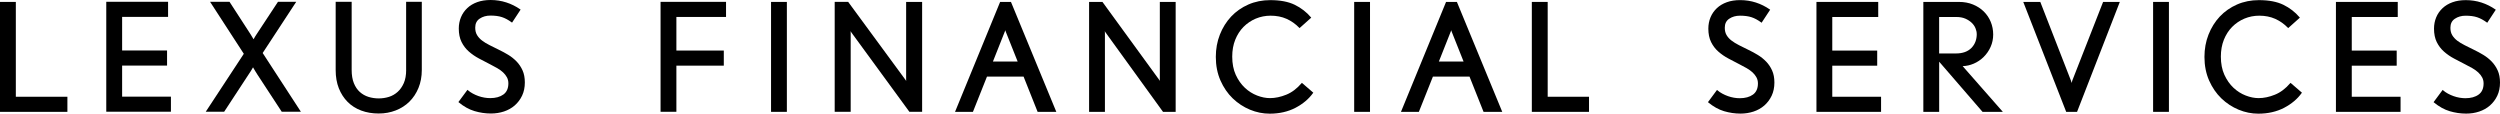 <svg width="220" height="10" viewBox="0 0 220 10" fill="none" xmlns="http://www.w3.org/2000/svg">
<g clip-path="url(#clip0_7163_3197)">
<path d="M1.393 0.169H0V9.843H5.931V8.514H1.393V0.169Z" fill="black"/>
<path d="M10.747 5.771H14.701V4.442H10.747V1.486H14.791V0.157H9.352V9.831H15.041V8.505H10.747V5.771Z" fill="black"/>
<path d="M26.069 0.157H24.463L22.598 2.987C22.52 3.099 22.421 3.256 22.315 3.456C22.2 3.265 22.113 3.119 22.048 3.015L20.209 0.177L20.197 0.16H18.487L21.455 4.734L18.105 9.834H19.726L21.865 6.569C21.927 6.482 21.992 6.381 22.065 6.266C22.135 6.15 22.191 6.061 22.23 5.988C22.247 5.959 22.259 5.937 22.267 5.923C22.275 5.94 22.289 5.959 22.303 5.988C22.343 6.058 22.396 6.148 22.461 6.257C22.525 6.367 22.584 6.462 22.638 6.541L24.791 9.831H26.476L23.115 4.664L26.069 0.157Z" fill="black"/>
<path d="M35.742 6.156C35.742 6.611 35.672 7.002 35.534 7.314C35.397 7.626 35.214 7.887 34.992 8.086C34.77 8.286 34.512 8.435 34.226 8.525C33.65 8.705 32.998 8.705 32.423 8.525C32.136 8.435 31.881 8.289 31.662 8.092C31.443 7.895 31.269 7.637 31.14 7.319C31.011 7.002 30.946 6.608 30.946 6.153V0.157H29.539V6.165C29.539 6.763 29.632 7.302 29.817 7.769C30.002 8.235 30.264 8.64 30.595 8.972C30.926 9.303 31.328 9.559 31.791 9.73C32.254 9.902 32.768 9.989 33.322 9.989C33.875 9.989 34.363 9.896 34.827 9.716C35.29 9.536 35.694 9.275 36.028 8.946C36.363 8.615 36.632 8.21 36.826 7.738C37.02 7.266 37.118 6.738 37.118 6.165V0.157H35.739V6.156H35.742Z" fill="black"/>
<path d="M45.456 5.409C45.24 5.184 44.993 4.987 44.723 4.824C44.454 4.661 44.181 4.513 43.909 4.383L43.078 3.97C42.828 3.847 42.606 3.709 42.418 3.566C42.232 3.425 42.086 3.262 41.98 3.085C41.873 2.908 41.82 2.689 41.82 2.436C41.82 2.079 41.946 1.818 42.21 1.641C42.474 1.461 42.794 1.371 43.159 1.371C43.555 1.371 43.898 1.416 44.17 1.506C44.445 1.596 44.732 1.75 45.026 1.967L45.06 1.992L45.813 0.846L45.782 0.823C45.403 0.559 44.99 0.354 44.555 0.214C44.119 0.073 43.653 0 43.17 0C42.738 0 42.345 0.062 42.002 0.185C41.657 0.309 41.359 0.486 41.12 0.714C40.879 0.941 40.691 1.211 40.565 1.517C40.438 1.824 40.373 2.158 40.373 2.512C40.373 2.973 40.455 3.369 40.615 3.692C40.775 4.015 40.989 4.299 41.255 4.532C41.519 4.765 41.82 4.973 42.151 5.148C42.477 5.322 42.814 5.499 43.156 5.673C43.364 5.777 43.569 5.886 43.766 6.002C43.959 6.114 44.128 6.238 44.271 6.37C44.411 6.502 44.527 6.648 44.611 6.805C44.695 6.963 44.737 7.14 44.737 7.334C44.737 7.775 44.591 8.103 44.302 8.314C44.007 8.528 43.617 8.634 43.137 8.634C42.971 8.634 42.8 8.62 42.626 8.589C42.449 8.559 42.272 8.514 42.1 8.452C41.929 8.393 41.761 8.317 41.601 8.23C41.443 8.146 41.297 8.044 41.168 7.932L41.137 7.904L40.34 8.98L40.368 9.005C40.817 9.376 41.283 9.635 41.755 9.775C42.227 9.916 42.713 9.989 43.204 9.989C43.608 9.989 43.996 9.927 44.352 9.809C44.712 9.688 45.029 9.511 45.299 9.275C45.568 9.039 45.787 8.75 45.945 8.415C46.105 8.078 46.186 7.688 46.186 7.255C46.186 6.847 46.119 6.491 45.984 6.193C45.852 5.898 45.672 5.631 45.456 5.406" fill="black"/>
<path d="M69.244 0.169H67.852V9.843H69.244V0.169Z" fill="black"/>
<path d="M79.74 6.988C79.74 7.022 79.74 7.064 79.746 7.12C79.715 7.069 79.687 7.033 79.665 7.005L74.652 0.183L74.641 0.166H73.453V9.84H74.86V2.902C74.86 2.869 74.857 2.815 74.849 2.742C74.888 2.801 74.916 2.846 74.933 2.872L80.027 9.84H81.147V0.169H79.74V6.991V6.988Z" fill="black"/>
<path d="M88.963 0.169H88.011L84.043 9.843H85.618L86.854 6.741H90.075L91.31 9.843H92.956L88.974 0.191L88.963 0.166V0.169ZM88.463 2.655C88.48 2.709 88.494 2.754 88.505 2.784L89.552 5.412H87.379L88.426 2.773C88.438 2.745 88.449 2.709 88.466 2.655" fill="black"/>
<path d="M102.065 6.988C102.065 7.022 102.065 7.064 102.071 7.117C102.04 7.07 102.015 7.03 101.992 7.002L97.016 0.169H95.84V9.843H97.233V2.903C97.233 2.869 97.23 2.818 97.221 2.745C97.261 2.804 97.286 2.846 97.303 2.875L102.335 9.829L102.346 9.846H103.458V0.169H102.065V6.991V6.988Z" fill="black"/>
<path d="M114.54 7.319C114.133 7.794 113.681 8.137 113.189 8.334C112.698 8.533 112.218 8.634 111.76 8.634C111.398 8.634 111.016 8.559 110.626 8.407C110.233 8.255 109.87 8.028 109.547 7.724C109.225 7.423 108.955 7.038 108.747 6.586C108.539 6.134 108.436 5.591 108.436 4.979C108.436 4.434 108.525 3.936 108.702 3.495C108.879 3.057 109.123 2.675 109.43 2.366C109.736 2.057 110.098 1.812 110.508 1.638C110.918 1.467 111.356 1.38 111.814 1.38C112.33 1.38 112.802 1.472 113.218 1.658C113.63 1.843 114.007 2.107 114.335 2.445L114.36 2.473L115.388 1.554L115.363 1.523C114.975 1.065 114.495 0.694 113.936 0.421C113.378 0.149 112.653 0.011 111.785 0.011C111.092 0.011 110.443 0.14 109.859 0.396C109.275 0.652 108.764 1.009 108.343 1.455C107.922 1.905 107.587 2.439 107.349 3.046C107.11 3.653 106.992 4.31 106.992 5.007C106.992 5.771 107.13 6.471 107.402 7.086C107.675 7.702 108.037 8.23 108.48 8.657C108.924 9.084 109.435 9.418 109.997 9.652C110.558 9.885 111.142 10.003 111.732 10.003C112.583 10.003 113.347 9.829 114.004 9.486C114.658 9.143 115.178 8.705 115.548 8.185L115.571 8.157L114.568 7.291L114.543 7.322L114.54 7.319Z" fill="black"/>
<path d="M120.561 0.169H119.168V9.843H120.561V0.169Z" fill="black"/>
<path d="M128.205 0.169H127.253L123.285 9.843H124.86L126.096 6.741H129.317L130.552 9.843H132.198L128.216 0.191L128.205 0.166V0.169ZM127.705 2.655C127.722 2.709 127.736 2.754 127.747 2.784L128.794 5.412H126.621L127.668 2.773C127.68 2.745 127.691 2.709 127.708 2.655" fill="black"/>
<path d="M136.196 0.169H134.801V9.843H139.833V8.514H136.196V0.169Z" fill="black"/>
<path d="M155.417 5.417C155.201 5.193 154.954 4.996 154.684 4.833C154.415 4.67 154.142 4.521 153.87 4.392L153.039 3.979C152.789 3.855 152.567 3.717 152.379 3.574C152.193 3.434 152.047 3.271 151.941 3.094C151.834 2.917 151.781 2.697 151.781 2.445C151.781 2.088 151.907 1.826 152.171 1.649C152.435 1.47 152.755 1.38 153.12 1.38C153.516 1.38 153.859 1.425 154.131 1.515C154.406 1.605 154.693 1.759 154.987 1.975L155.021 2.001L155.774 0.854L155.743 0.832C155.364 0.568 154.951 0.363 154.516 0.222C154.08 0.082 153.614 0.009 153.131 0.009C152.699 0.009 152.306 0.07 151.963 0.194C151.618 0.318 151.32 0.495 151.081 0.722C150.84 0.95 150.652 1.22 150.525 1.526C150.399 1.832 150.334 2.166 150.334 2.52C150.334 2.981 150.416 3.377 150.576 3.701C150.736 4.024 150.949 4.308 151.216 4.541C151.48 4.774 151.781 4.982 152.112 5.156C152.438 5.33 152.775 5.507 153.117 5.681C153.325 5.785 153.53 5.895 153.727 6.01C153.92 6.123 154.089 6.246 154.232 6.378C154.372 6.51 154.488 6.656 154.572 6.814C154.656 6.971 154.698 7.148 154.698 7.342C154.698 7.783 154.552 8.112 154.263 8.323C153.968 8.536 153.578 8.643 153.098 8.643C152.932 8.643 152.761 8.629 152.587 8.598C152.41 8.567 152.233 8.522 152.061 8.46C151.89 8.401 151.722 8.325 151.562 8.238C151.404 8.154 151.258 8.053 151.129 7.941L151.098 7.912L150.301 8.989L150.329 9.014C150.778 9.385 151.244 9.643 151.716 9.784C152.188 9.924 152.674 9.997 153.165 9.997C153.569 9.997 153.957 9.935 154.313 9.817C154.673 9.697 154.99 9.52 155.26 9.284C155.529 9.048 155.748 8.758 155.906 8.424C156.066 8.087 156.147 7.696 156.147 7.263C156.147 6.856 156.08 6.499 155.945 6.201C155.813 5.906 155.633 5.639 155.417 5.415" fill="black"/>
<path d="M161.24 5.78H165.194V4.451H161.24V1.495H165.284V0.169H159.848V9.843H165.534V8.514H161.24V5.78Z" fill="black"/>
<path d="M173.677 5.606C174.008 5.465 174.306 5.266 174.561 5.013C174.817 4.76 175.024 4.462 175.173 4.128C175.325 3.791 175.401 3.422 175.401 3.035C175.401 2.647 175.328 2.273 175.187 1.928C175.047 1.582 174.839 1.276 174.575 1.014C174.311 0.753 173.988 0.545 173.623 0.396C173.255 0.245 172.843 0.169 172.393 0.169H169.254V9.843H170.647V5.429L174.463 9.843H176.249L172.713 5.819C173.045 5.808 173.368 5.738 173.674 5.606M173.955 2.987C173.955 3.49 173.794 3.906 173.48 4.223C173.165 4.541 172.711 4.704 172.129 4.704H170.644V1.495H172.155C172.463 1.495 172.73 1.545 172.952 1.641C173.174 1.739 173.362 1.863 173.511 2.006C173.66 2.15 173.772 2.31 173.842 2.484C173.915 2.658 173.952 2.827 173.952 2.987" fill="black"/>
<path d="M182.354 7.123C182.34 7.162 182.323 7.224 182.304 7.3C182.284 7.221 182.267 7.162 182.253 7.12L179.546 0.169H178.047L181.815 9.817L181.824 9.843H182.781L186.544 0.169H185.073L182.349 7.123H182.354Z" fill="black"/>
<path d="M190.865 0.169H189.473V9.843H190.865V0.169Z" fill="black"/>
<path d="M201.54 7.319C201.133 7.794 200.681 8.137 200.189 8.334C199.698 8.533 199.218 8.634 198.76 8.634C198.398 8.634 198.016 8.559 197.626 8.407C197.233 8.255 196.87 8.028 196.547 7.724C196.225 7.423 195.955 7.038 195.747 6.586C195.539 6.134 195.436 5.591 195.436 4.979C195.436 4.434 195.525 3.936 195.702 3.495C195.879 3.057 196.123 2.675 196.43 2.366C196.736 2.057 197.098 1.812 197.508 1.638C197.918 1.467 198.356 1.38 198.814 1.38C199.33 1.38 199.802 1.472 200.218 1.658C200.63 1.843 201.007 2.107 201.335 2.445L201.36 2.473L202.388 1.554L202.363 1.523C201.975 1.065 201.495 0.694 200.936 0.421C200.378 0.149 199.653 0.011 198.785 0.011C198.092 0.011 197.443 0.14 196.859 0.396C196.275 0.652 195.764 1.009 195.343 1.455C194.922 1.905 194.587 2.439 194.349 3.046C194.11 3.653 193.992 4.31 193.992 5.007C193.992 5.771 194.13 6.471 194.402 7.086C194.675 7.702 195.037 8.23 195.48 8.657C195.924 9.084 196.435 9.418 196.997 9.652C197.558 9.885 198.142 10.003 198.732 10.003C199.583 10.003 200.347 9.829 201.004 9.486C201.658 9.143 202.178 8.705 202.548 8.185L202.571 8.157L201.568 7.291L201.543 7.322L201.54 7.319Z" fill="black"/>
<path d="M206.955 5.78H210.909V4.451H206.955V1.495H211.002V0.169H205.562V9.843H211.249V8.514H206.955V5.78Z" fill="black"/>
<path d="M219.798 6.204C219.666 5.909 219.486 5.642 219.27 5.417C219.053 5.192 218.806 4.996 218.537 4.833C218.267 4.67 217.995 4.521 217.725 4.392L216.894 3.979C216.644 3.855 216.422 3.717 216.234 3.577C216.052 3.436 215.903 3.273 215.796 3.096C215.689 2.919 215.636 2.7 215.636 2.447C215.636 2.09 215.762 1.829 216.026 1.652C216.29 1.472 216.61 1.382 216.976 1.382C217.371 1.382 217.714 1.427 217.986 1.517C218.262 1.607 218.548 1.762 218.843 1.978L218.877 2.003L219.629 0.857L219.598 0.834C219.219 0.57 218.806 0.365 218.374 0.225C217.939 0.084 217.473 0.011 216.99 0.011C216.557 0.011 216.164 0.073 215.821 0.197C215.476 0.32 215.181 0.497 214.94 0.725C214.698 0.953 214.51 1.222 214.384 1.529C214.257 1.835 214.193 2.169 214.193 2.523C214.193 2.981 214.274 3.38 214.434 3.703C214.594 4.026 214.808 4.31 215.074 4.543C215.338 4.777 215.639 4.985 215.97 5.159C216.296 5.333 216.633 5.51 216.976 5.684C217.183 5.788 217.388 5.898 217.585 6.01C217.779 6.122 217.947 6.246 218.09 6.378C218.231 6.51 218.346 6.656 218.43 6.814C218.514 6.968 218.556 7.148 218.556 7.342C218.556 7.783 218.41 8.112 218.118 8.323C217.826 8.536 217.433 8.643 216.953 8.643C216.787 8.643 216.616 8.626 216.442 8.598C216.265 8.567 216.088 8.522 215.917 8.46C215.746 8.401 215.577 8.325 215.417 8.238C215.26 8.154 215.114 8.053 214.985 7.94L214.954 7.912L214.156 8.988L214.184 9.014C214.634 9.385 215.1 9.643 215.572 9.784C216.04 9.924 216.529 9.997 217.02 9.997C217.425 9.997 217.812 9.938 218.169 9.817C218.526 9.697 218.846 9.52 219.115 9.284C219.385 9.047 219.604 8.758 219.761 8.424C219.921 8.087 220 7.696 220 7.263C220 6.856 219.932 6.499 219.798 6.201" fill="black"/>
<path d="M58.129 9.837H59.522V5.777H63.694V4.448H59.522V1.492H63.891V0.163H58.129V9.837Z" fill="black"/>
</g>
<defs>
<clipPath id="clip0_7163_3197">
<rect width="220" height="10" fill="white"/>
</clipPath>
</defs>
</svg>
